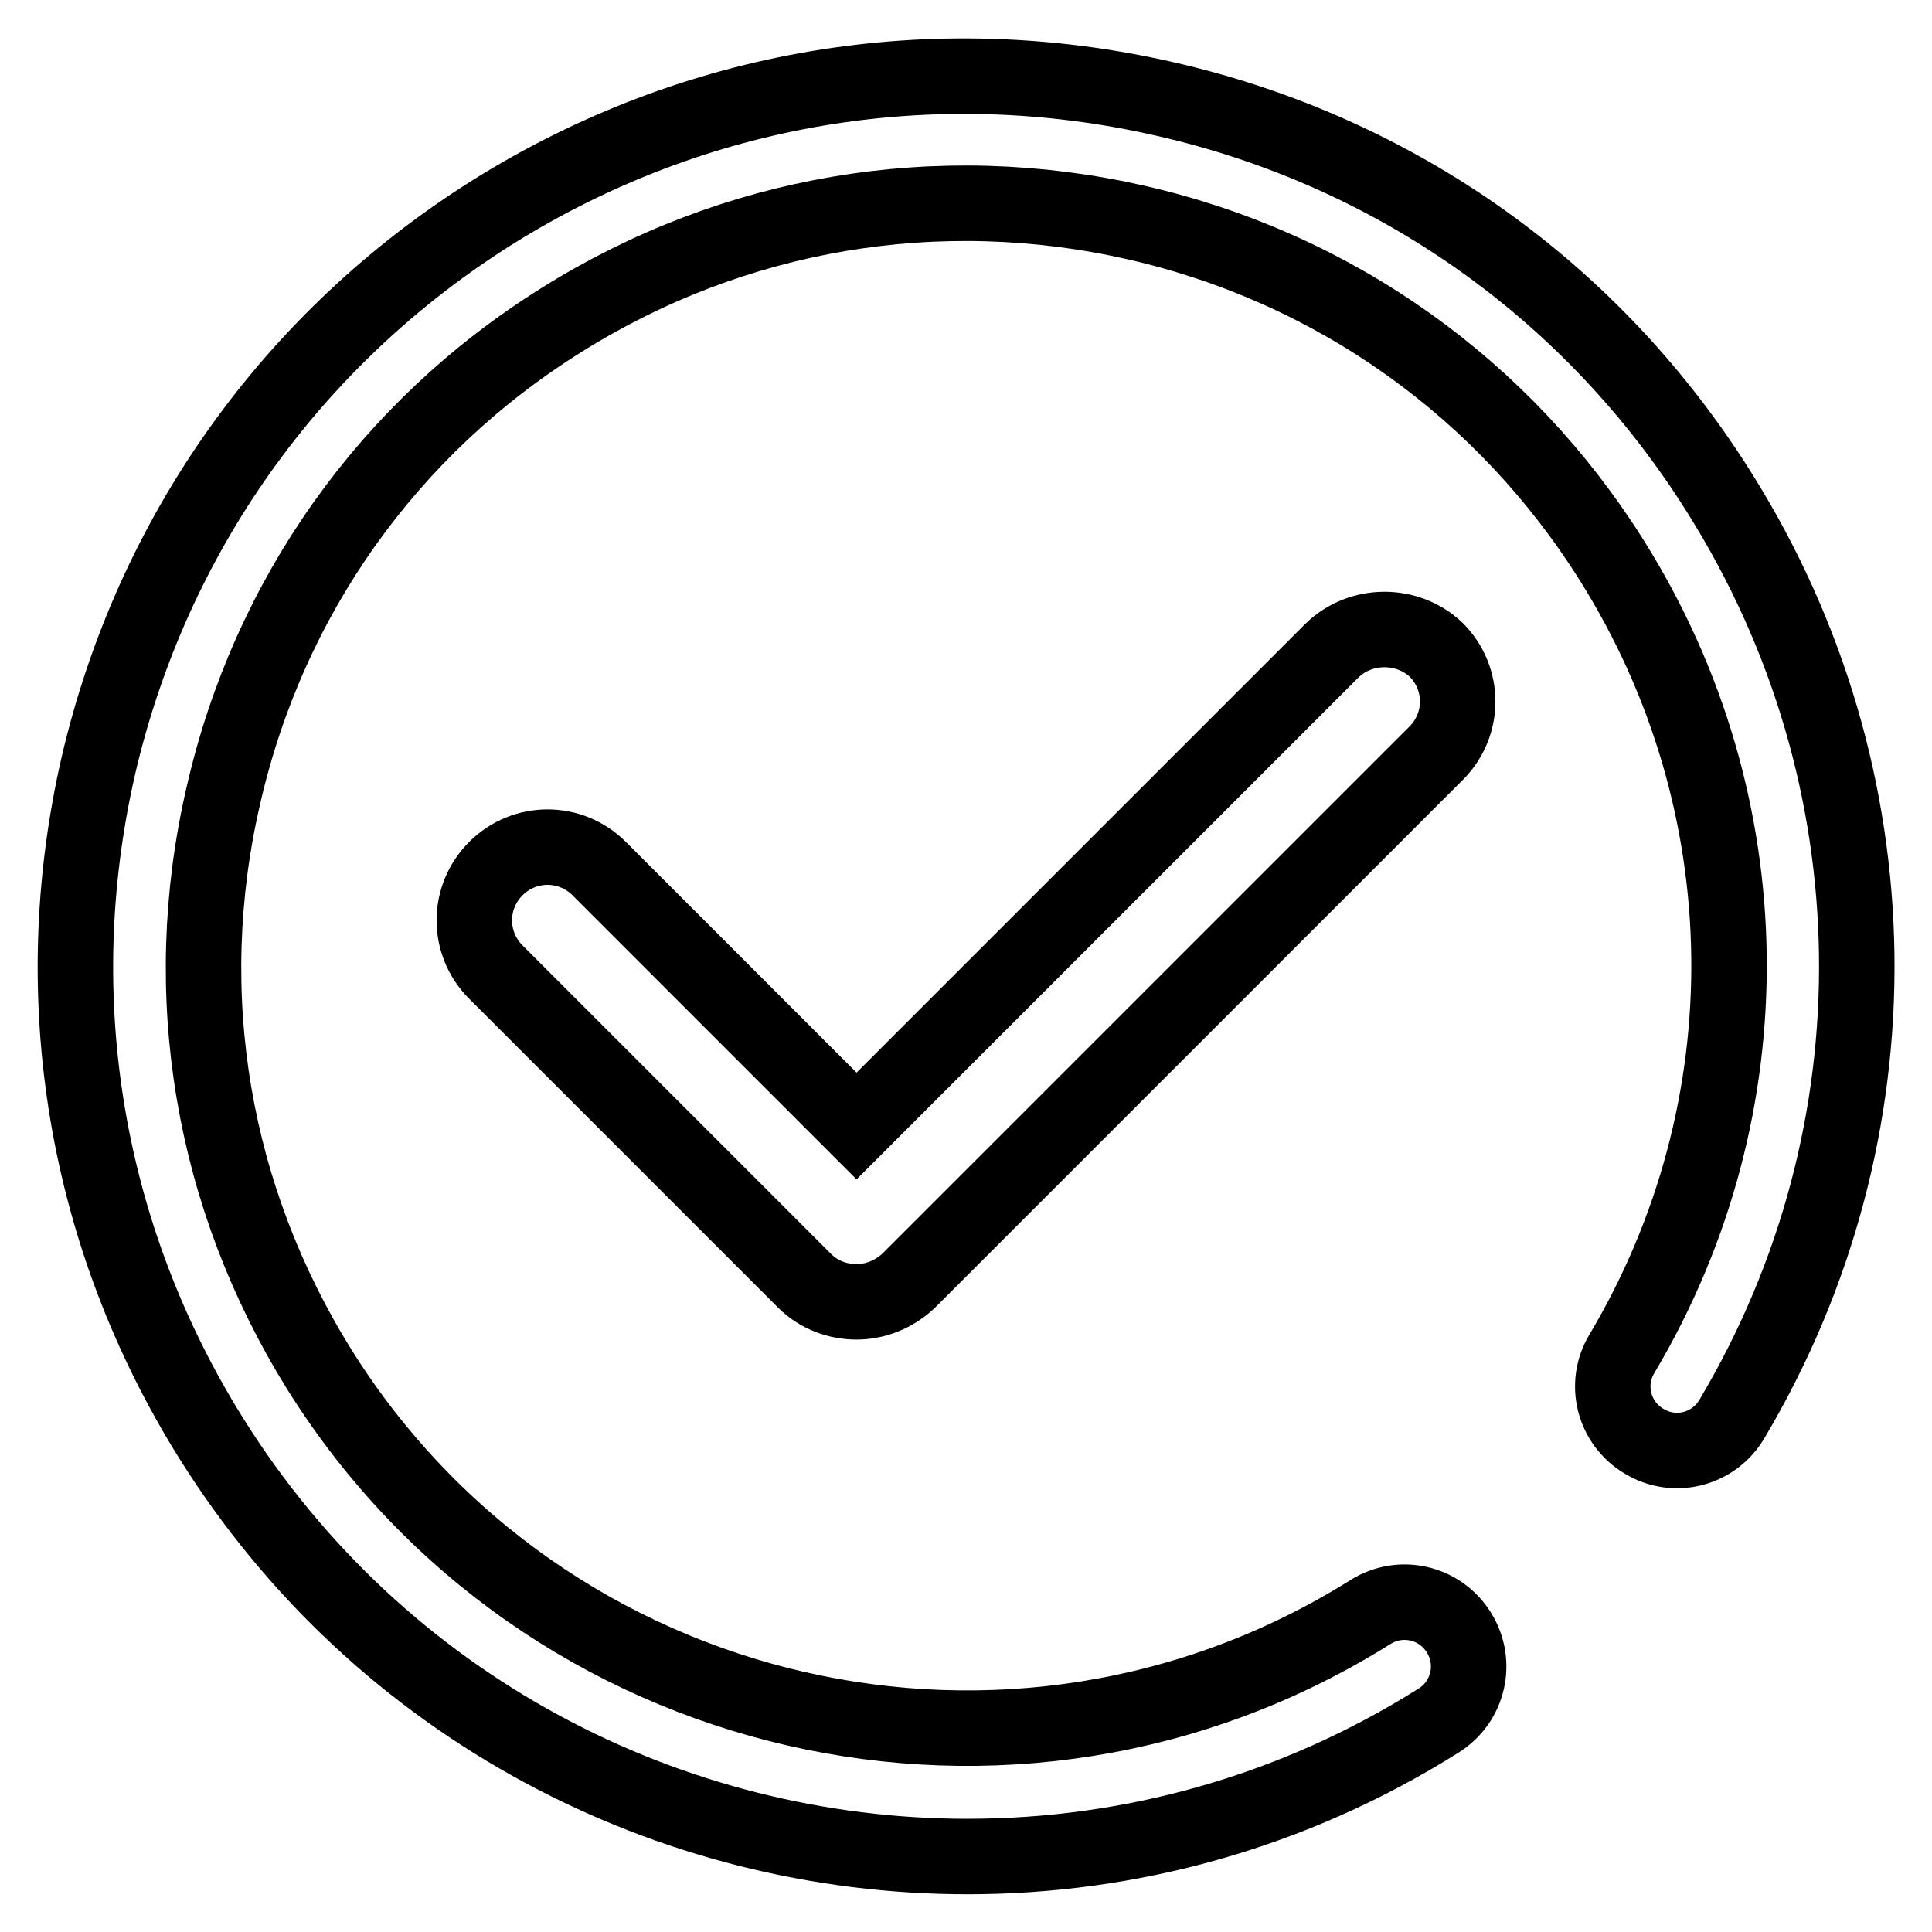 <?xml version="1.0" encoding="utf-8"?>
<!-- Svg Vector Icons : http://www.onlinewebfonts.com/icon -->
<!DOCTYPE svg PUBLIC "-//W3C//DTD SVG 1.1//EN" "http://www.w3.org/Graphics/SVG/1.1/DTD/svg11.dtd">
<svg version="1.1" xmlns="http://www.w3.org/2000/svg" xmlns:xlink="http://www.w3.org/1999/xlink" x="0px" y="0px" viewBox="0 0 256 256" enable-background="new 0 0 256 256" xml:space="preserve">
<g> <path stroke-width="10" fill-opacity="0" stroke="#000000"  d="M176.5,86.2l-63,63l-34.1-34.1c-3.8-3.8-9.9-3.8-13.7,0c-3.8,3.8-3.8,9.9,0,13.7l40.9,40.9 c1.9,1.9,4.4,2.8,6.9,2.8s5-1,6.9-2.8l69.9-69.9c3.8-3.8,3.8-9.9,0-13.7C186.5,82.5,180.3,82.5,176.5,86.2z M227.9,65.4 c-16.7-26.7-42.8-45.3-73.6-52.3c-30.7-7-62.3-1.7-89,15C38.7,44.8,20.1,70.9,13,101.6c-7,30.7-1.7,62.3,15,89 C50.4,226.4,88.9,246,128.2,246c21.4,0,43-5.8,62.4-18c4-2.5,5.2-7.7,2.7-11.7c-2.5-4-7.7-5.2-11.7-2.7 c-47.2,29.6-109.6,15.2-139.2-32c-14.3-22.9-18.9-49.9-12.8-76.2c6-26.3,21.9-48.7,44.8-63c22.8-14.3,49.9-18.9,76.2-12.9 c26.3,6,48.7,22,63,44.8c20.2,32.2,20.7,72.5,1.3,105.1c-2.4,4-1.1,9.2,3,11.6c4,2.4,9.2,1.1,11.6-3 C252.1,150,251.5,103,227.9,65.4z"/></g>
</svg>